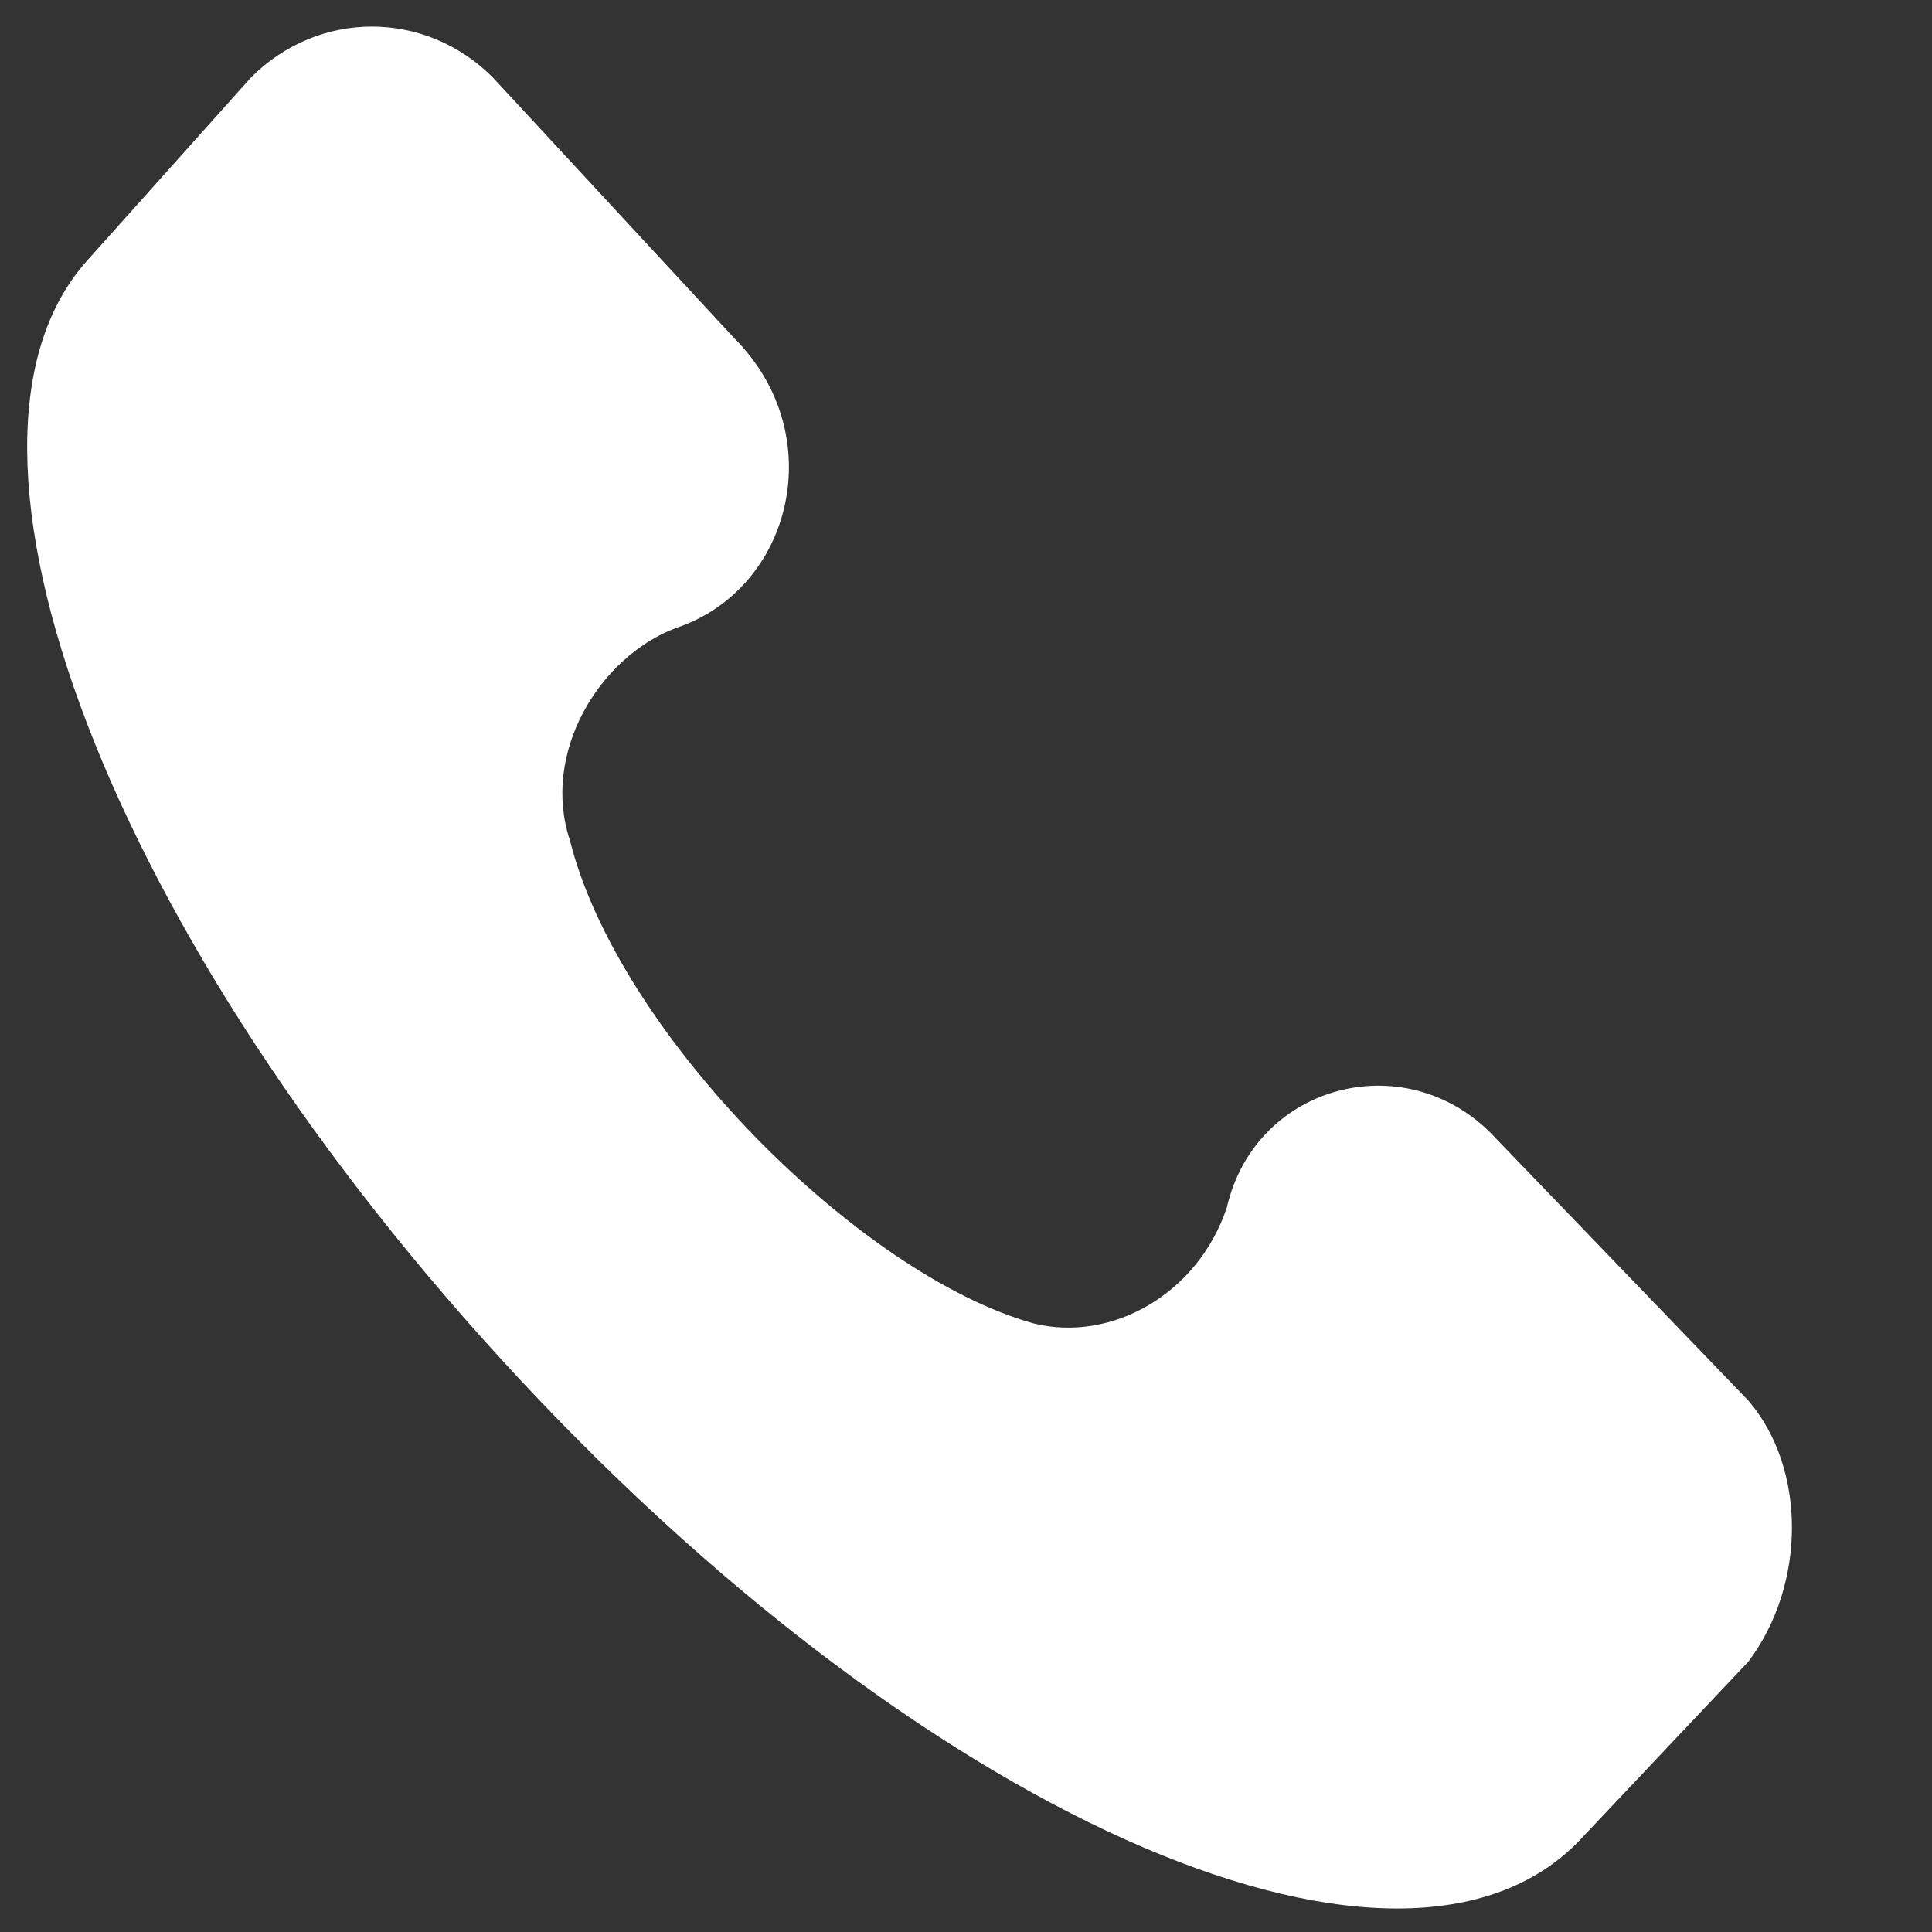 <svg version="1.1" id="Calque_1" xmlns="http://www.w3.org/2000/svg" xmlns:xlink="http://www.w3.org/1999/xlink" x="0px" y="0px" width="20px" height="20px" viewBox="0 0 20 20" style="enable-background:new 0 0 20 20;" xml:space="preserve">
<rect x="0" y="0" width="20" height="20" fill="#333333" stroke="none"/>
<style type="text/css">
	.st0{fill:#FFFFFF;}
</style>
<g>
	<g>
		<path class="st0" d="M18.1,14.5l-2.6-2.7c-0.9-1-2.5-0.6-2.8,0.7c-0.3,0.9-1.2,1.4-2,1.2c-1.8-0.5-4.3-3-4.8-5
			C5.6,7.8,6.2,6.8,7,6.5c1.2-0.4,1.6-2,0.6-3L5.1,0.8c-0.7-0.7-1.8-0.7-2.5,0L0.9,2.7c-1.7,1.9,0.2,7,4.5,11.6s9.2,6.7,11,4.7
			l1.7-1.8C18.7,16.4,18.7,15.2,18.1,14.5z"/>
	</g>
</g>
</svg>
